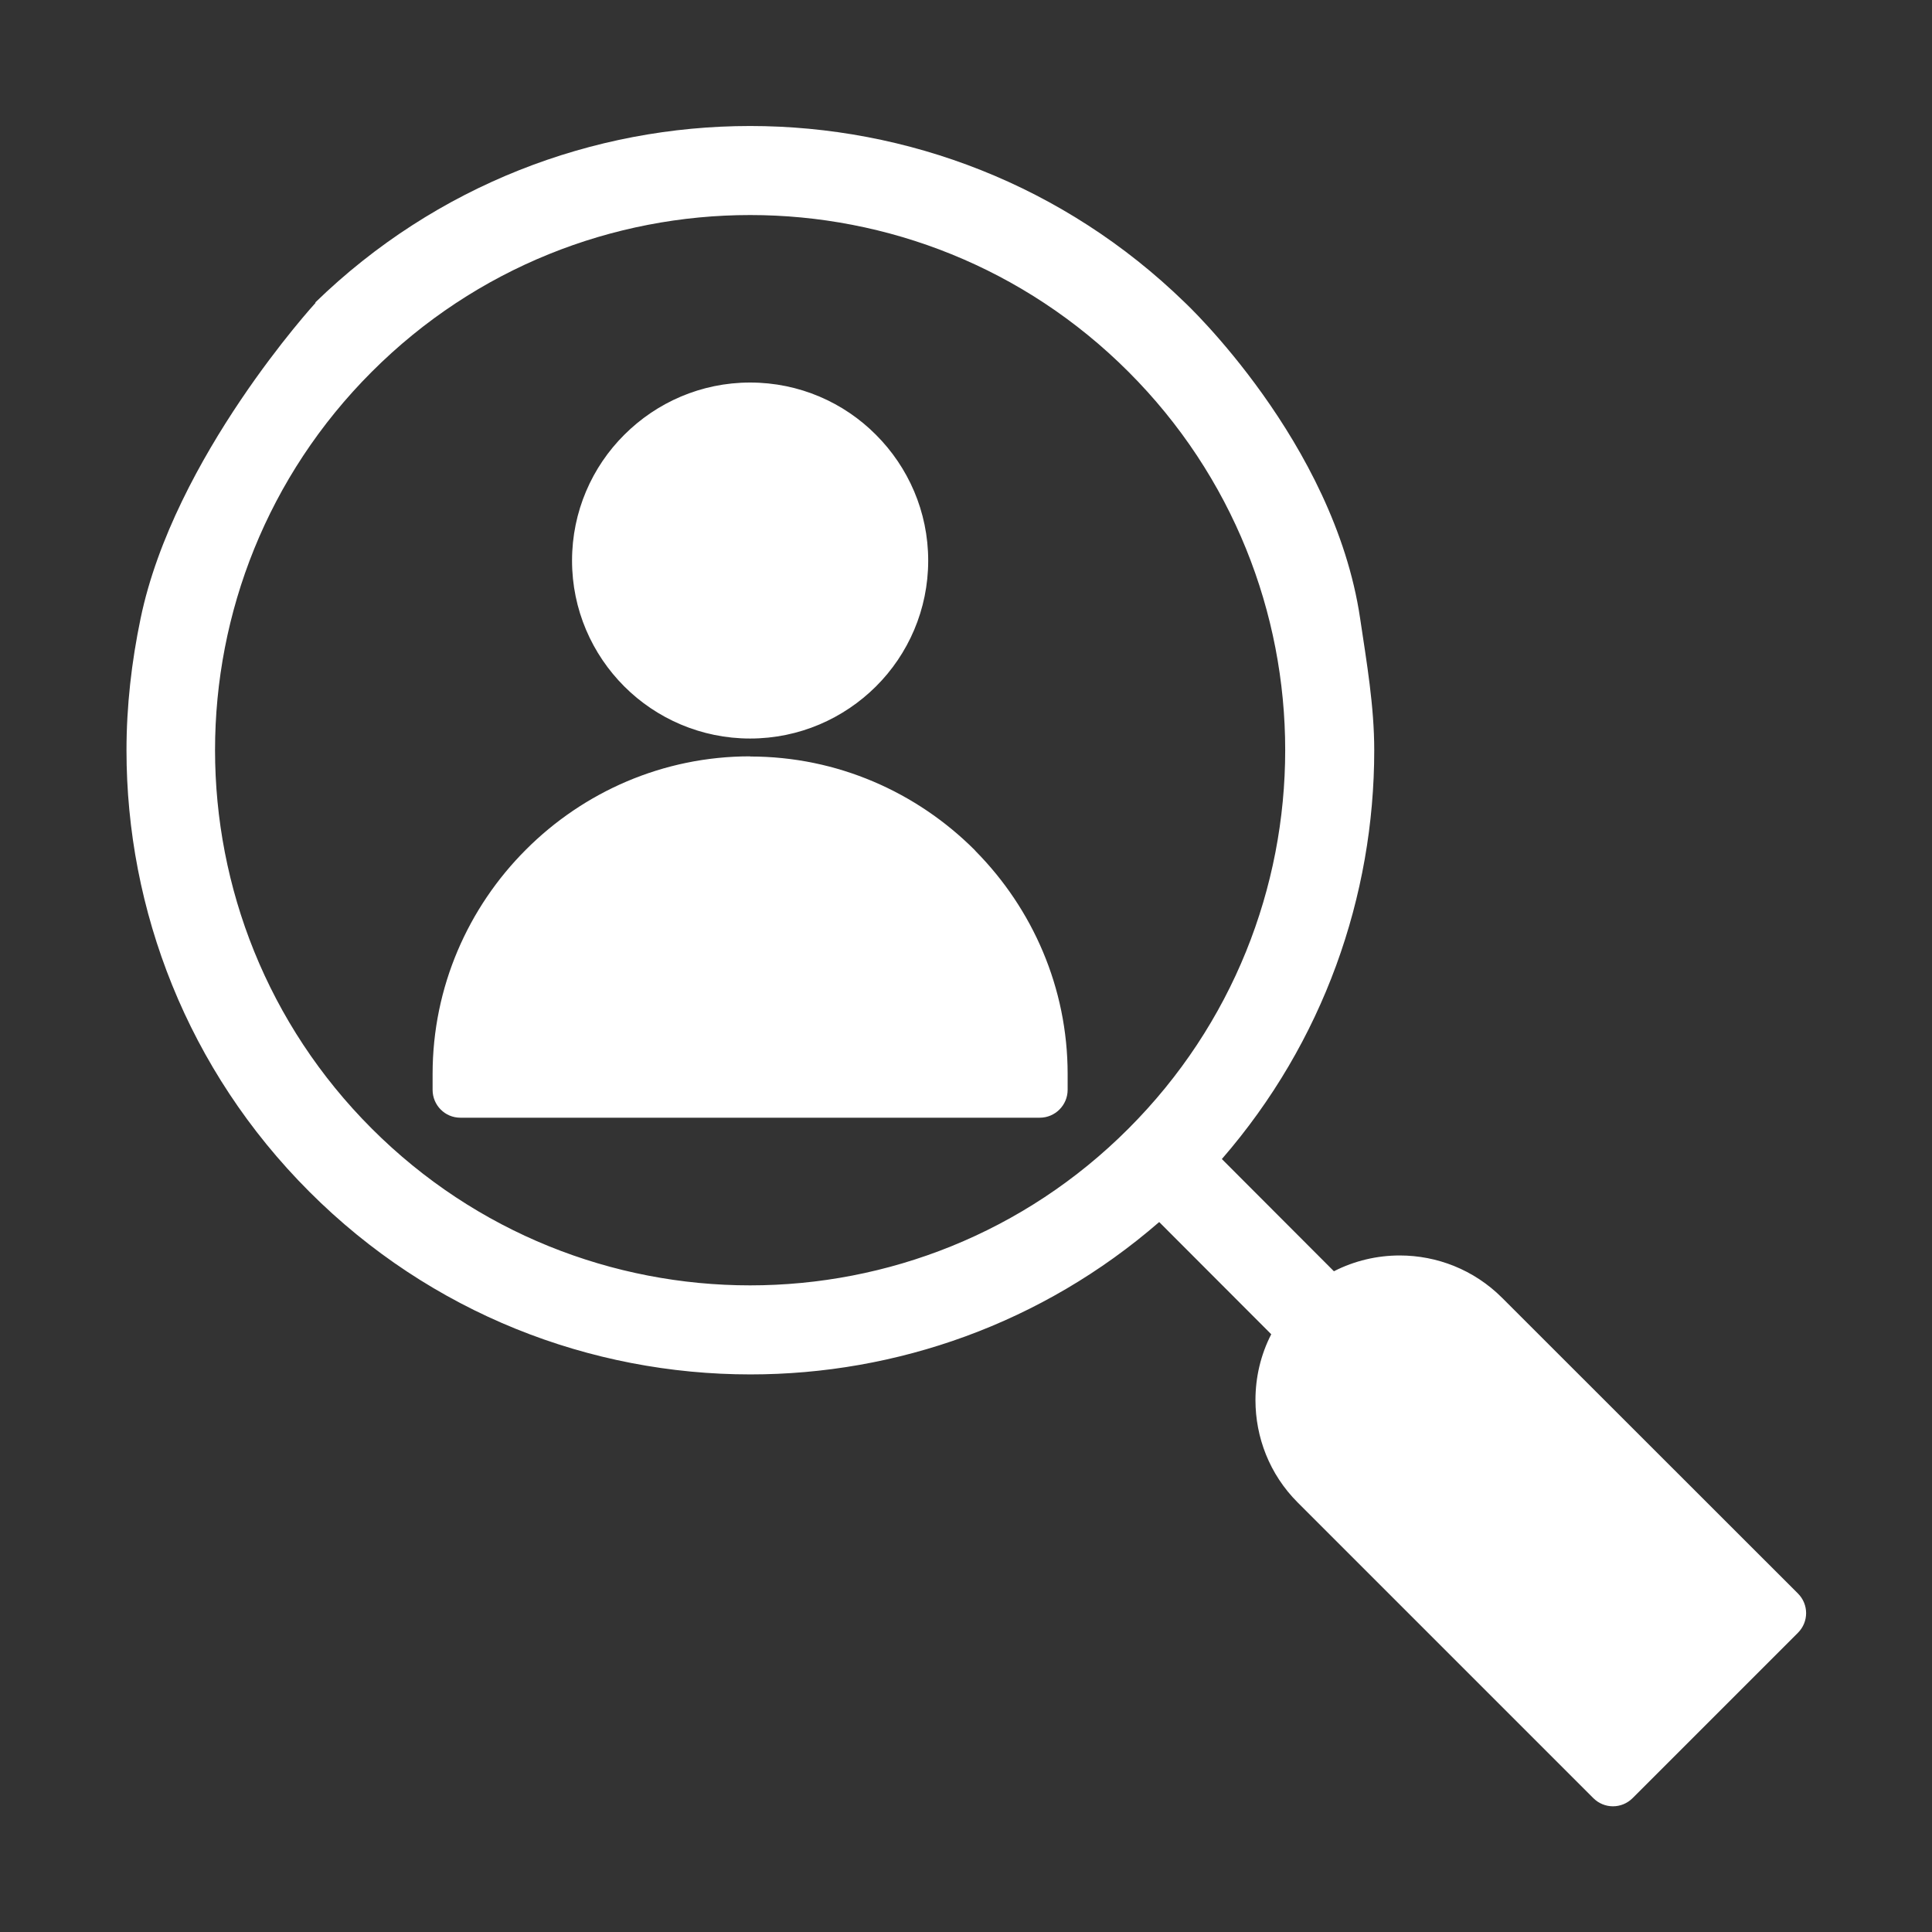 <?xml version="1.0" encoding="UTF-8"?>
<svg id="Layer_1" data-name="Layer 1" xmlns="http://www.w3.org/2000/svg" viewBox="0 0 115 115">
  <rect x="0" y="0" width="115" height="115" fill="#333333" stroke="none"/>
  <defs>
    <style>
      .cls-1 {
        fill: #fff;
        fill-rule: evenodd;
      }
    </style>
  </defs>
  <path class="cls-1" d="M44.65,45.03c5.2,0,9.92,2.13,13.35,5.55l.09.1c3.37,3.42,5.46,8.11,5.46,13.25v.94c0,.91-.74,1.66-1.66,1.66H27.4c-.91,0-1.65-.74-1.65-1.66v-.94c0-5.19,2.12-9.92,5.55-13.35,3.42-3.43,8.15-5.56,13.35-5.56h0ZM18.76,18.01c7.2-7,16.55-10.51,25.89-10.51s18.68,3.5,25.88,10.51c0,0,8.88,8.3,10.43,18.8.39,2.62.84,5.21.84,7.85,0,8.68-3.02,17.36-9.07,24.33l6.67,6.68c1.23-.63,2.58-.94,3.92-.94,2.2,0,4.41.84,6.09,2.52l17.61,17.6c.65.65.65,1.69,0,2.34l-9.84,9.84c-.65.65-1.69.65-2.34,0l-17.6-17.6c-1.68-1.68-2.51-3.89-2.51-6.09,0-1.35.31-2.7.94-3.92l-6.67-6.68c-6.97,6.05-15.65,9.07-24.33,9.07-9.51,0-19.01-3.62-26.26-10.88-7.25-7.25-10.88-16.76-10.88-26.27,0-2.63.3-5.26.84-7.85,1.99-9.6,10.42-18.79,10.42-18.79ZM22.13,22.13c-6.22,6.22-9.33,14.37-9.33,22.52s3.11,16.31,9.33,22.53c6.22,6.22,14.37,9.33,22.52,9.33s16.31-3.11,22.52-9.33c6.22-6.22,9.33-14.37,9.33-22.53s-3.11-16.3-9.33-22.52c-6.22-6.22-14.37-9.33-22.52-9.33s-16.3,3.11-22.52,9.33h0ZM44.65,22.77c2.93,0,5.58,1.19,7.49,3.11,1.92,1.92,3.11,4.57,3.11,7.49s-1.19,5.58-3.11,7.49c-1.92,1.91-4.57,3.1-7.49,3.1s-5.58-1.19-7.49-3.1c-1.92-1.92-3.11-4.57-3.11-7.49s1.19-5.58,3.11-7.49c1.92-1.92,4.57-3.11,7.49-3.11h0Z"/>
</svg>
